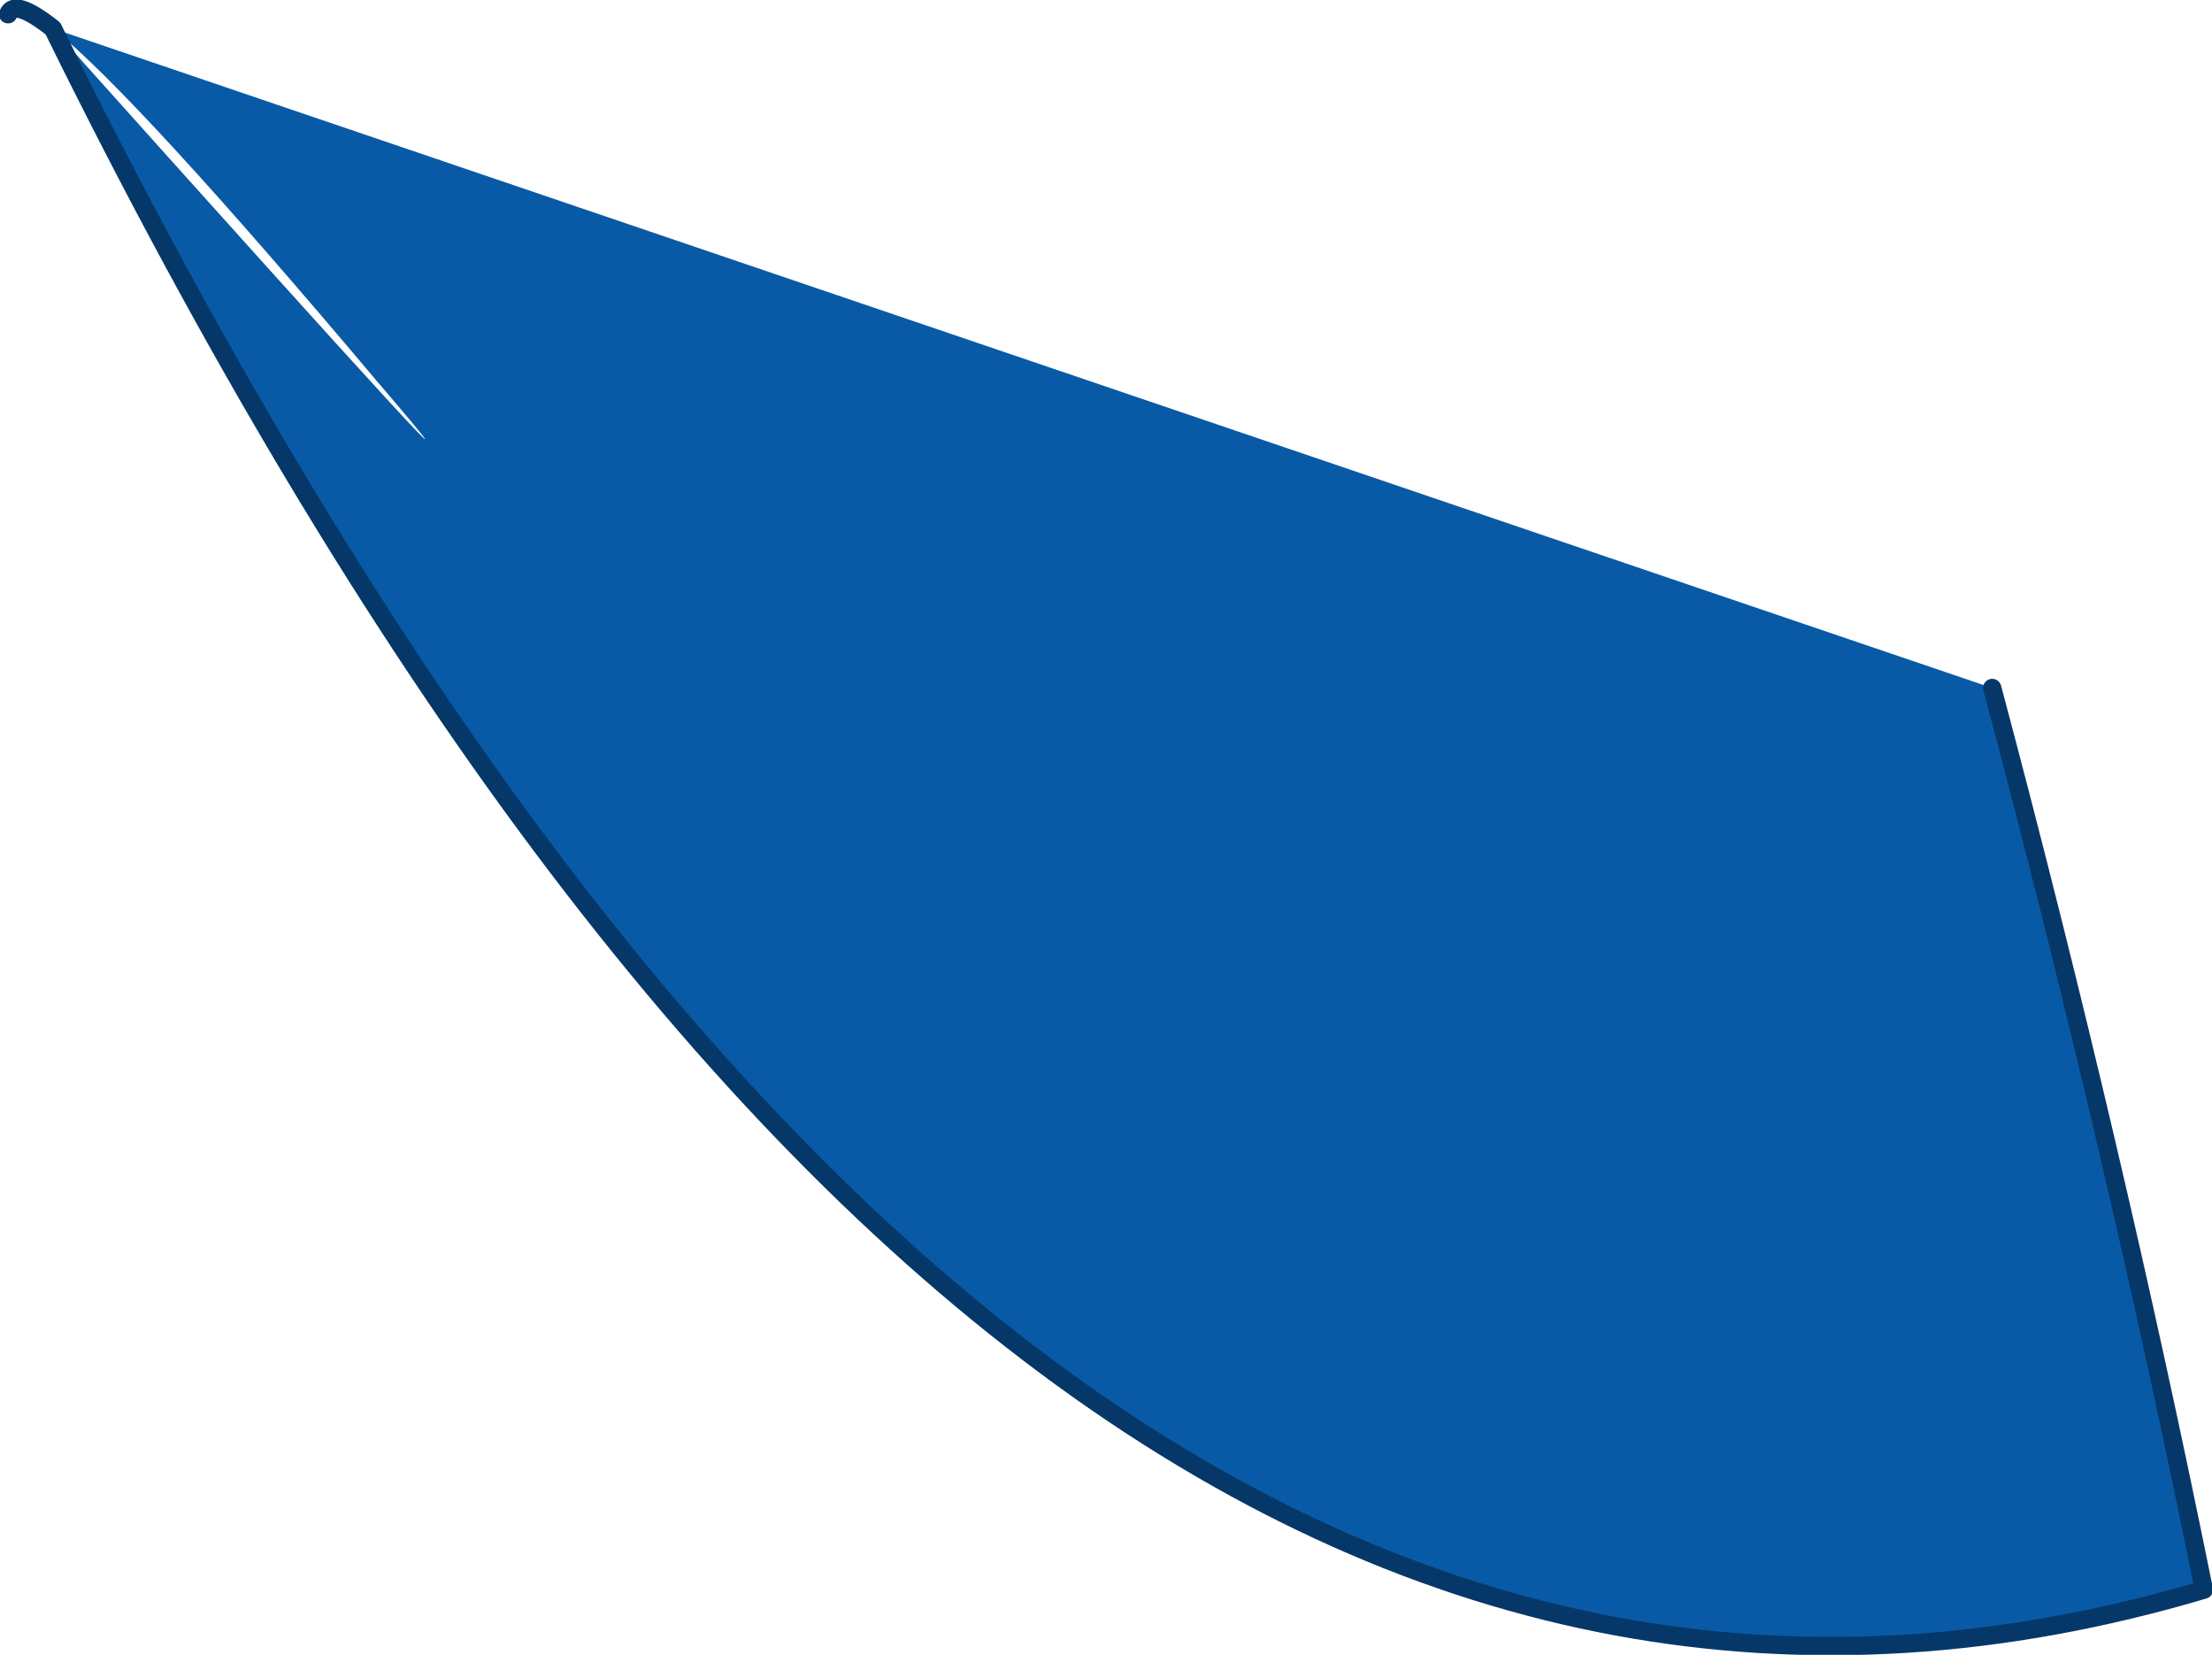 <?xml version="1.0" encoding="UTF-8" standalone="no"?>
<svg xmlns:xlink="http://www.w3.org/1999/xlink" height="40.65px" width="54.35px" xmlns="http://www.w3.org/2000/svg">
  <g transform="matrix(1.0, 0.0, 0.0, 1.0, 28.2, 106.6)">
    <path d="M20.75 -89.7 Q23.75 -78.45 25.95 -67.55 -3.7 -58.75 -26.9 -105.9 -14.45 -92.0 -18.95 -97.25 -24.85 -104.25 -26.9 -105.9 L20.75 -89.7" fill="#095aa6" fill-rule="evenodd" stroke="none"/>
    <path d="M-26.9 -105.9 Q-3.7 -58.75 25.95 -67.55 23.75 -78.45 20.75 -89.7 M-26.9 -105.9 Q-27.85 -106.65 -28.0 -106.25" fill="none" stroke="#053868" stroke-linecap="round" stroke-linejoin="round" stroke-width="0.45"/>
  </g>
</svg>
